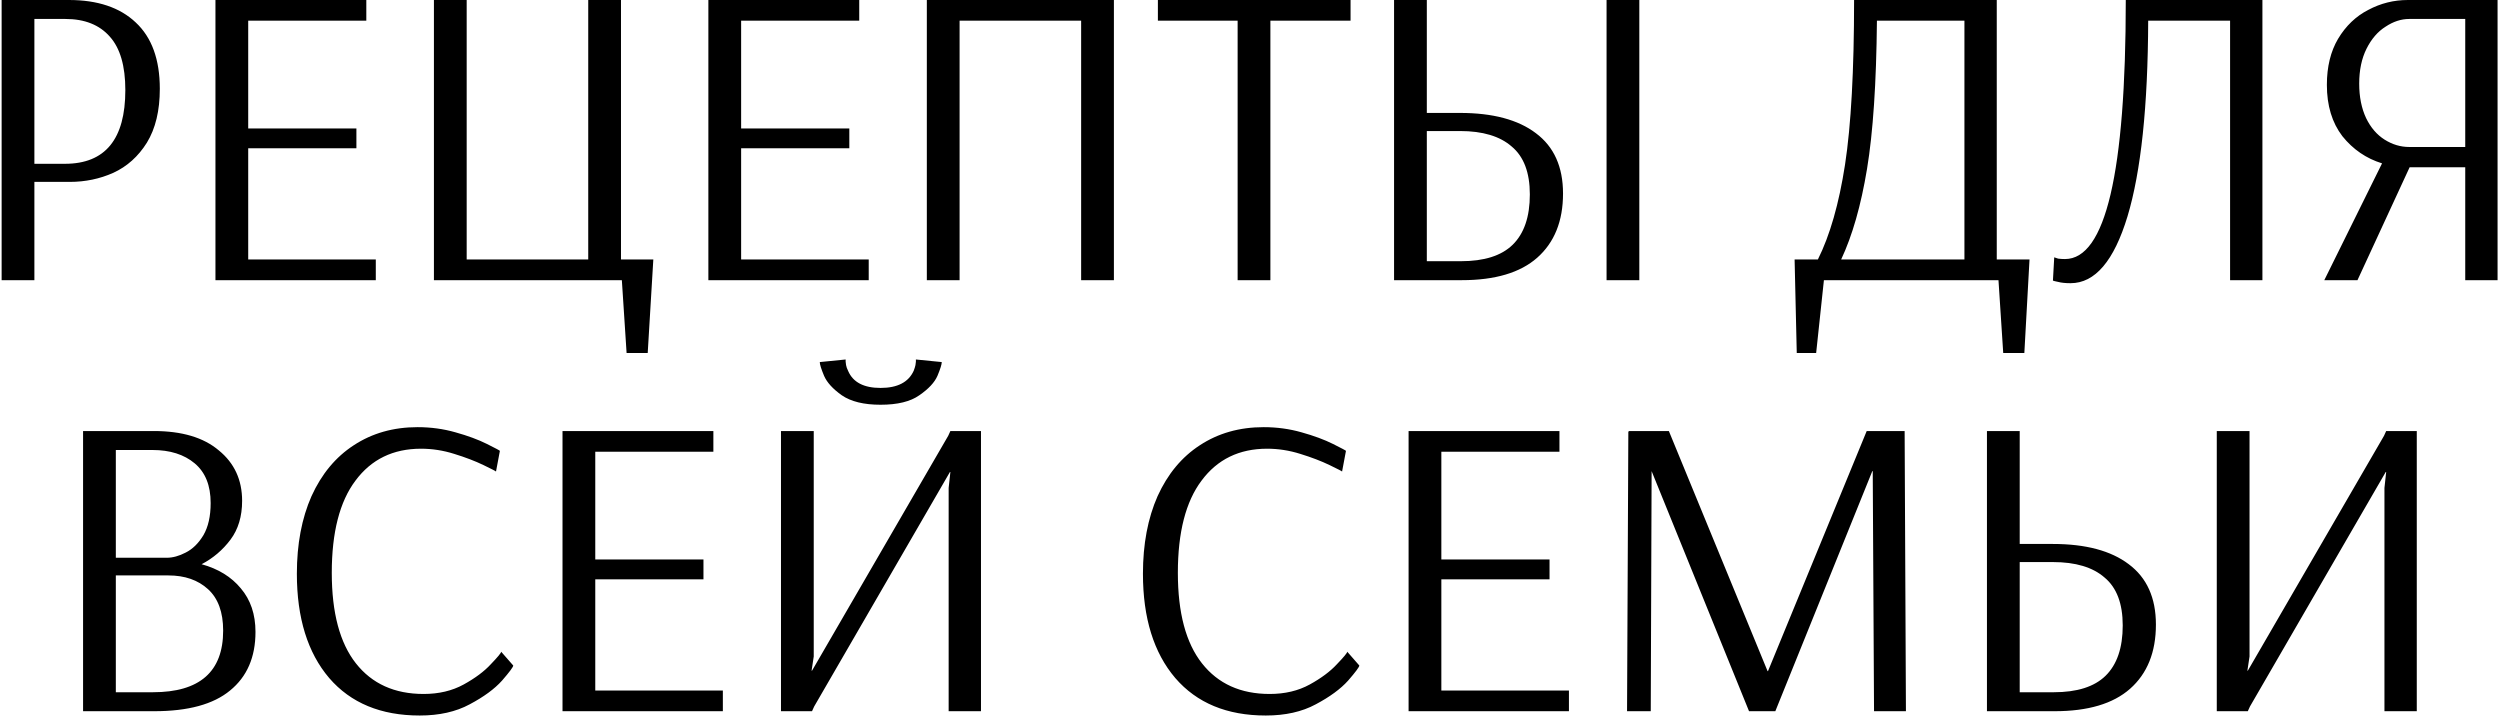 <?xml version="1.0" encoding="UTF-8"?> <svg xmlns="http://www.w3.org/2000/svg" width="232" height="67" viewBox="0 0 232 67" fill="none"><path d="M0.151 -1.43051e-06H6.391C9.057 -1.43051e-06 11.124 0.693 12.591 2.08C14.084 3.467 14.831 5.52 14.831 8.24C14.831 10.267 14.431 11.933 13.631 13.24C12.831 14.52 11.791 15.453 10.511 16.04C9.257 16.6 7.911 16.88 6.471 16.88H3.191V26H0.151V-1.43051e-06ZM6.031 15.2C9.764 15.2 11.631 12.92 11.631 8.36C11.631 6.12 11.151 4.467 10.191 3.4C9.231 2.307 7.857 1.76 6.071 1.76H3.191V15.2H6.031ZM19.994 26V-1.43051e-06H33.994V1.92H23.034V11.92H33.074V13.76H23.034V24.08H34.874V26H19.994ZM58.148 32.76L57.708 26H40.268V-1.43051e-06H43.308V24.08H54.588V-1.43051e-06H57.628V24.08H60.628L60.108 32.76H58.148ZM65.737 26V-1.43051e-06H79.737V1.92H68.777V11.92H78.817V13.76H68.777V24.08H80.617V26H65.737ZM86.01 26V-1.43051e-06H103.37V26H100.33V1.92H89.05V26H86.01ZM114.852 26V1.92H107.452V-1.43051e-06H125.332V1.92H117.892V26H114.852ZM129.369 -1.43051e-06H132.409V10.48H135.489C138.529 10.48 140.876 11.107 142.529 12.36C144.209 13.613 145.049 15.48 145.049 17.96C145.049 20.52 144.249 22.507 142.649 23.92C141.076 25.307 138.743 26 135.649 26H129.369V-1.43051e-06ZM149.089 26V-1.43051e-06H152.129V26H149.089ZM135.569 24.24C137.729 24.24 139.329 23.733 140.369 22.72C141.436 21.68 141.969 20.12 141.969 18.04C141.969 16.013 141.409 14.533 140.289 13.6C139.196 12.64 137.596 12.16 135.489 12.16H132.409V24.24H135.569ZM166.539 24.08H168.699C169.819 21.84 170.659 18.907 171.219 15.28C171.779 11.627 172.059 6.533 172.059 -1.43051e-06H185.299V24.08H188.339L187.859 32.76H185.899L185.459 26H169.259L168.539 32.76H166.739L166.539 24.08ZM182.299 24.08V1.92H174.179C174.125 7.707 173.819 12.293 173.259 15.68C172.699 19.067 171.899 21.867 170.859 24.08H182.299ZM192.152 26.28C191.672 26.28 191.285 26.24 190.992 26.16C190.725 26.107 190.565 26.067 190.512 26.04L190.632 23.88C190.685 23.907 190.805 23.947 190.992 24C191.179 24.027 191.392 24.04 191.632 24.04C195.392 24.04 197.272 16.027 197.272 -1.43051e-06H209.952V26H206.952V1.92H199.352C199.325 9.867 198.685 15.92 197.432 20.08C196.179 24.213 194.419 26.28 192.152 26.28ZM221.054 15.16C219.588 14.707 218.361 13.867 217.374 12.64C216.414 11.387 215.934 9.8 215.934 7.88C215.934 6.2 216.281 4.773 216.974 3.6C217.694 2.4 218.628 1.507 219.774 0.92C220.921 0.307 222.148 -1.43051e-06 223.454 -1.43051e-06H231.774V26H228.774V15.52H223.614L218.774 26H215.694L221.054 15.16ZM228.774 13.64V1.76H223.574C222.828 1.76 222.094 2 221.374 2.48C220.654 2.933 220.068 3.613 219.614 4.52C219.161 5.427 218.934 6.507 218.934 7.76C218.934 8.987 219.148 10.053 219.574 10.96C220.001 11.84 220.574 12.507 221.294 12.96C222.014 13.413 222.774 13.64 223.574 13.64H228.774ZM7.709 40H14.269C16.883 40 18.896 40.6 20.309 41.8C21.749 42.973 22.469 44.533 22.469 46.48C22.469 47.92 22.109 49.12 21.389 50.08C20.669 51.04 19.776 51.8 18.709 52.36C20.256 52.787 21.469 53.533 22.349 54.6C23.256 55.667 23.709 57.013 23.709 58.64C23.709 60.987 22.923 62.8 21.349 64.08C19.803 65.36 17.456 66 14.309 66H7.709V40ZM15.469 51.76C16.029 51.76 16.616 51.6 17.229 51.28C17.869 50.96 18.416 50.427 18.869 49.68C19.323 48.907 19.549 47.907 19.549 46.68C19.549 45.053 19.056 43.827 18.069 43C17.083 42.173 15.776 41.76 14.149 41.76H10.749V51.76H15.469ZM14.189 64.24C18.536 64.24 20.709 62.333 20.709 58.52C20.709 56.813 20.243 55.533 19.309 54.68C18.376 53.827 17.149 53.4 15.629 53.4H10.749V64.24H14.189ZM38.949 66.4C35.349 66.4 32.549 65.24 30.549 62.92C28.549 60.573 27.549 57.347 27.549 53.24C27.549 50.493 28.002 48.093 28.909 46.04C29.842 43.987 31.149 42.413 32.829 41.32C34.536 40.2 36.509 39.64 38.749 39.64C39.976 39.64 41.149 39.8 42.269 40.12C43.416 40.44 44.389 40.8 45.189 41.2C45.989 41.6 46.389 41.813 46.389 41.84L46.029 43.76C46.029 43.733 45.642 43.533 44.869 43.16C44.096 42.787 43.189 42.44 42.149 42.12C41.136 41.8 40.109 41.64 39.069 41.64C36.482 41.64 34.456 42.627 32.989 44.6C31.522 46.547 30.789 49.4 30.789 53.16C30.789 56.867 31.536 59.667 33.029 61.56C34.522 63.453 36.616 64.4 39.309 64.4C40.722 64.4 41.962 64.107 43.029 63.52C44.096 62.933 44.936 62.307 45.549 61.64C46.189 60.973 46.509 60.587 46.509 60.48L47.629 61.76C47.629 61.893 47.282 62.36 46.589 63.16C45.896 63.933 44.896 64.667 43.589 65.36C42.309 66.053 40.762 66.4 38.949 66.4ZM52.201 66V40H66.201V41.92H55.241V51.92H65.281V53.76H55.241V64.08H67.081V66H52.201ZM72.475 66V40H75.515V60.92L75.315 62.24H75.355L87.995 40.44L88.195 40H91.035V66H88.035V45.28L88.195 43.8H88.155L75.555 65.56L75.355 66H72.475ZM81.715 37.56C80.168 37.56 78.968 37.267 78.115 36.68C77.288 36.093 76.742 35.493 76.475 34.88C76.208 34.24 76.075 33.813 76.075 33.6L78.475 33.36V33.56C78.475 33.613 78.488 33.72 78.515 33.88C78.541 34.04 78.608 34.227 78.715 34.44C79.168 35.48 80.168 36 81.715 36C83.288 36 84.315 35.467 84.795 34.4C84.875 34.187 84.928 34.013 84.955 33.88C84.981 33.72 84.995 33.613 84.995 33.56V33.36L87.395 33.6C87.395 33.813 87.261 34.24 86.995 34.88C86.728 35.493 86.168 36.093 85.315 36.68C84.488 37.267 83.288 37.56 81.715 37.56ZM117.465 66.4C113.865 66.4 111.065 65.24 109.065 62.92C107.065 60.573 106.065 57.347 106.065 53.24C106.065 50.493 106.518 48.093 107.425 46.04C108.358 43.987 109.665 42.413 111.345 41.32C113.051 40.2 115.025 39.64 117.265 39.64C118.491 39.64 119.665 39.8 120.785 40.12C121.931 40.44 122.905 40.8 123.705 41.2C124.505 41.6 124.905 41.813 124.905 41.84L124.545 43.76C124.545 43.733 124.158 43.533 123.385 43.16C122.611 42.787 121.705 42.44 120.665 42.12C119.651 41.8 118.625 41.64 117.585 41.64C114.998 41.64 112.971 42.627 111.505 44.6C110.038 46.547 109.305 49.4 109.305 53.16C109.305 56.867 110.051 59.667 111.545 61.56C113.038 63.453 115.131 64.4 117.825 64.4C119.238 64.4 120.478 64.107 121.545 63.52C122.611 62.933 123.451 62.307 124.065 61.64C124.705 60.973 125.025 60.587 125.025 60.48L126.145 61.76C126.145 61.893 125.798 62.36 125.105 63.16C124.411 63.933 123.411 64.667 122.105 65.36C120.825 66.053 119.278 66.4 117.465 66.4ZM130.717 66V40H144.717V41.92H133.757V51.92H143.797V53.76H133.757V64.08H145.597V66H130.717ZM150.99 66L151.11 40L151.19 40.12L151.15 40H154.87L164.03 62.28H164.07L173.23 40H176.75L176.87 66H173.91L173.79 43.72H173.75L164.75 66H162.31L153.27 43.72L153.19 66H150.99ZM184.389 40H187.429V50.48H190.509C193.549 50.48 195.896 51.107 197.549 52.36C199.229 53.613 200.069 55.48 200.069 57.96C200.069 60.52 199.269 62.507 197.669 63.92C196.096 65.307 193.762 66 190.669 66H184.389V40ZM190.589 64.24C192.749 64.24 194.349 63.733 195.389 62.72C196.456 61.68 196.989 60.12 196.989 58.04C196.989 56.013 196.429 54.533 195.309 53.6C194.216 52.64 192.616 52.16 190.509 52.16H187.429V64.24H190.589ZM205.717 66V40H208.757V60.92L208.557 62.24H208.597L221.237 40.44L221.437 40H224.277V66H221.277V45.28L221.437 43.8H221.397L208.797 65.56L208.597 66H205.717Z" fill="black"></path></svg> 